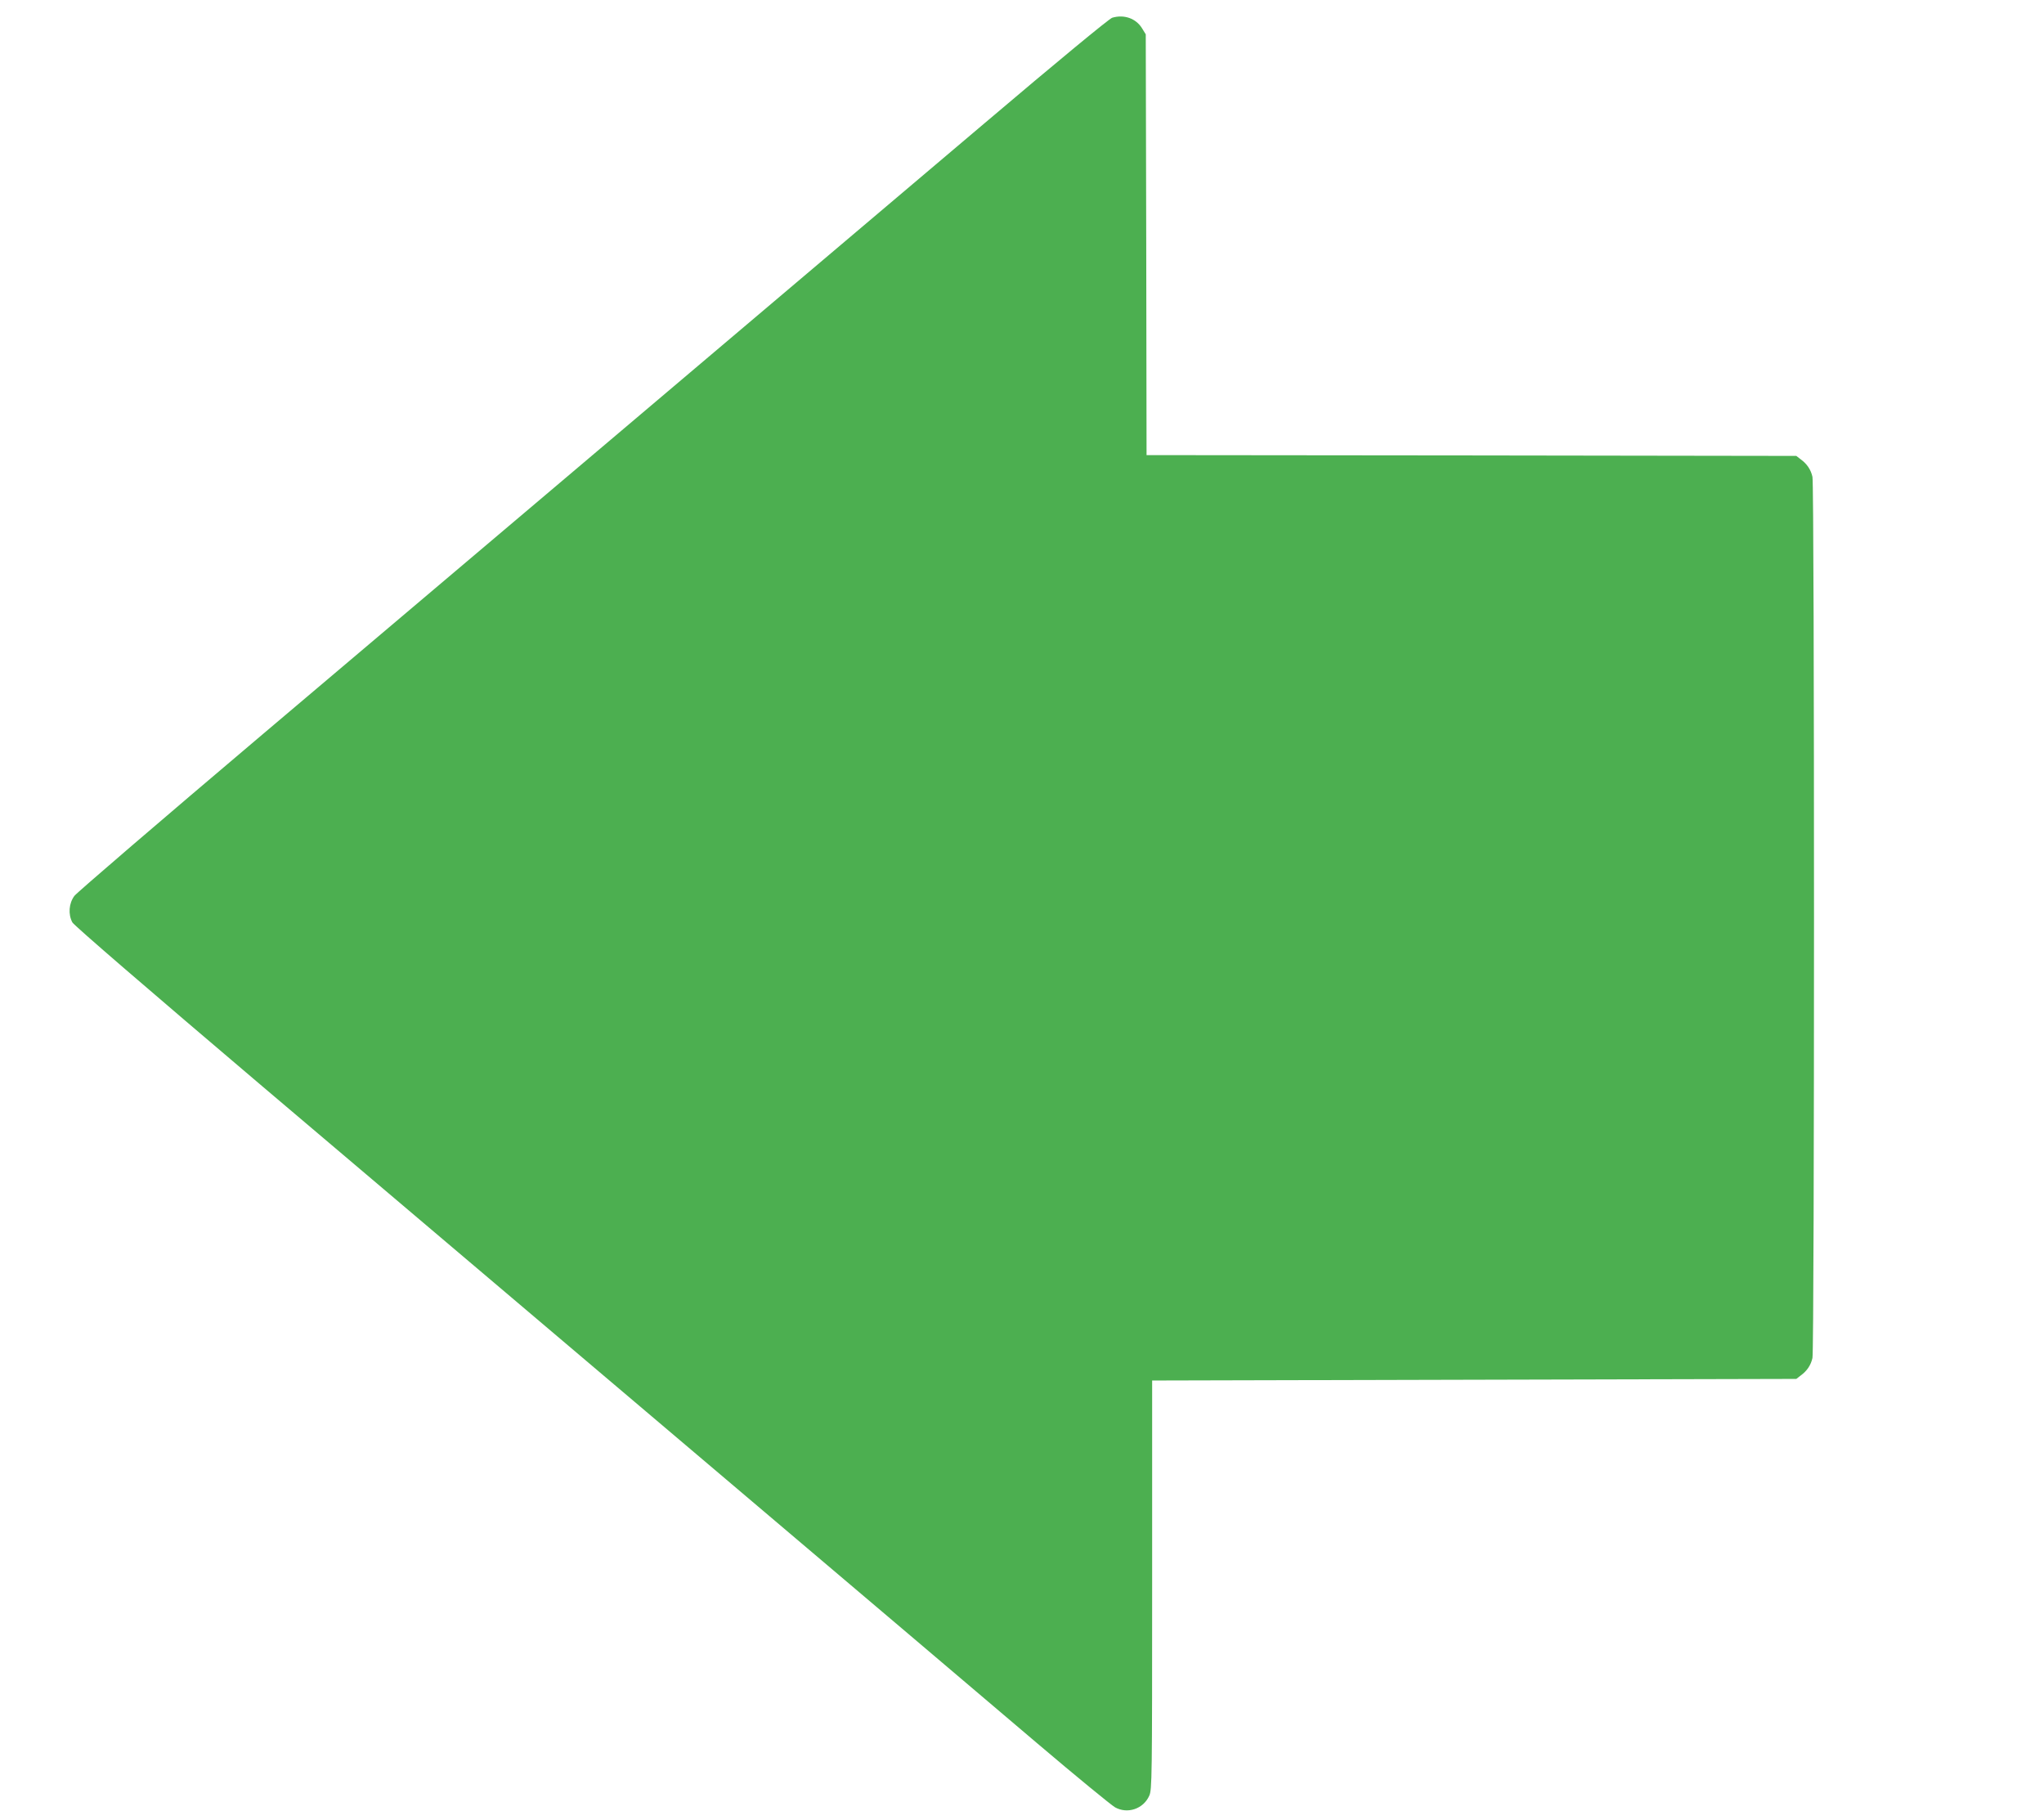 <?xml version="1.0" standalone="no"?>
<!DOCTYPE svg PUBLIC "-//W3C//DTD SVG 20010904//EN"
 "http://www.w3.org/TR/2001/REC-SVG-20010904/DTD/svg10.dtd">
<svg version="1.0" xmlns="http://www.w3.org/2000/svg"
 width="1280pt" height="1134pt" viewBox="0 0 1280 1134"
 preserveAspectRatio="xMidYMid meet">
<g transform="translate(0,1134) scale(0.1,-0.1)"
fill="#4caf50" stroke="none">
<path d="M6965 11229 c-18 -5 -351 -280 -800 -661 -2115 -1791 -3476 -2943
-4520 -3826 -632 -535 -1163 -991 -1179 -1012 -35 -47 -40 -115 -13 -166 10
-19 480 -424 1189 -1026 645 -547 1900 -1610 2788 -2363 888 -753 1817 -1540
2063 -1750 246 -209 467 -390 490 -403 78 -43 177 -10 214 73 17 37 18 110 18
1320 l0 1280 2017 5 2017 5 27 21 c40 29 64 65 74 110 13 52 13 5466 0 5518
-10 45 -34 81 -74 110 l-27 21 -2035 3 -2034 2 -2 1318 -3 1317 -24 39 c-38
61 -112 87 -186 65z"/>
</g>
</svg>

